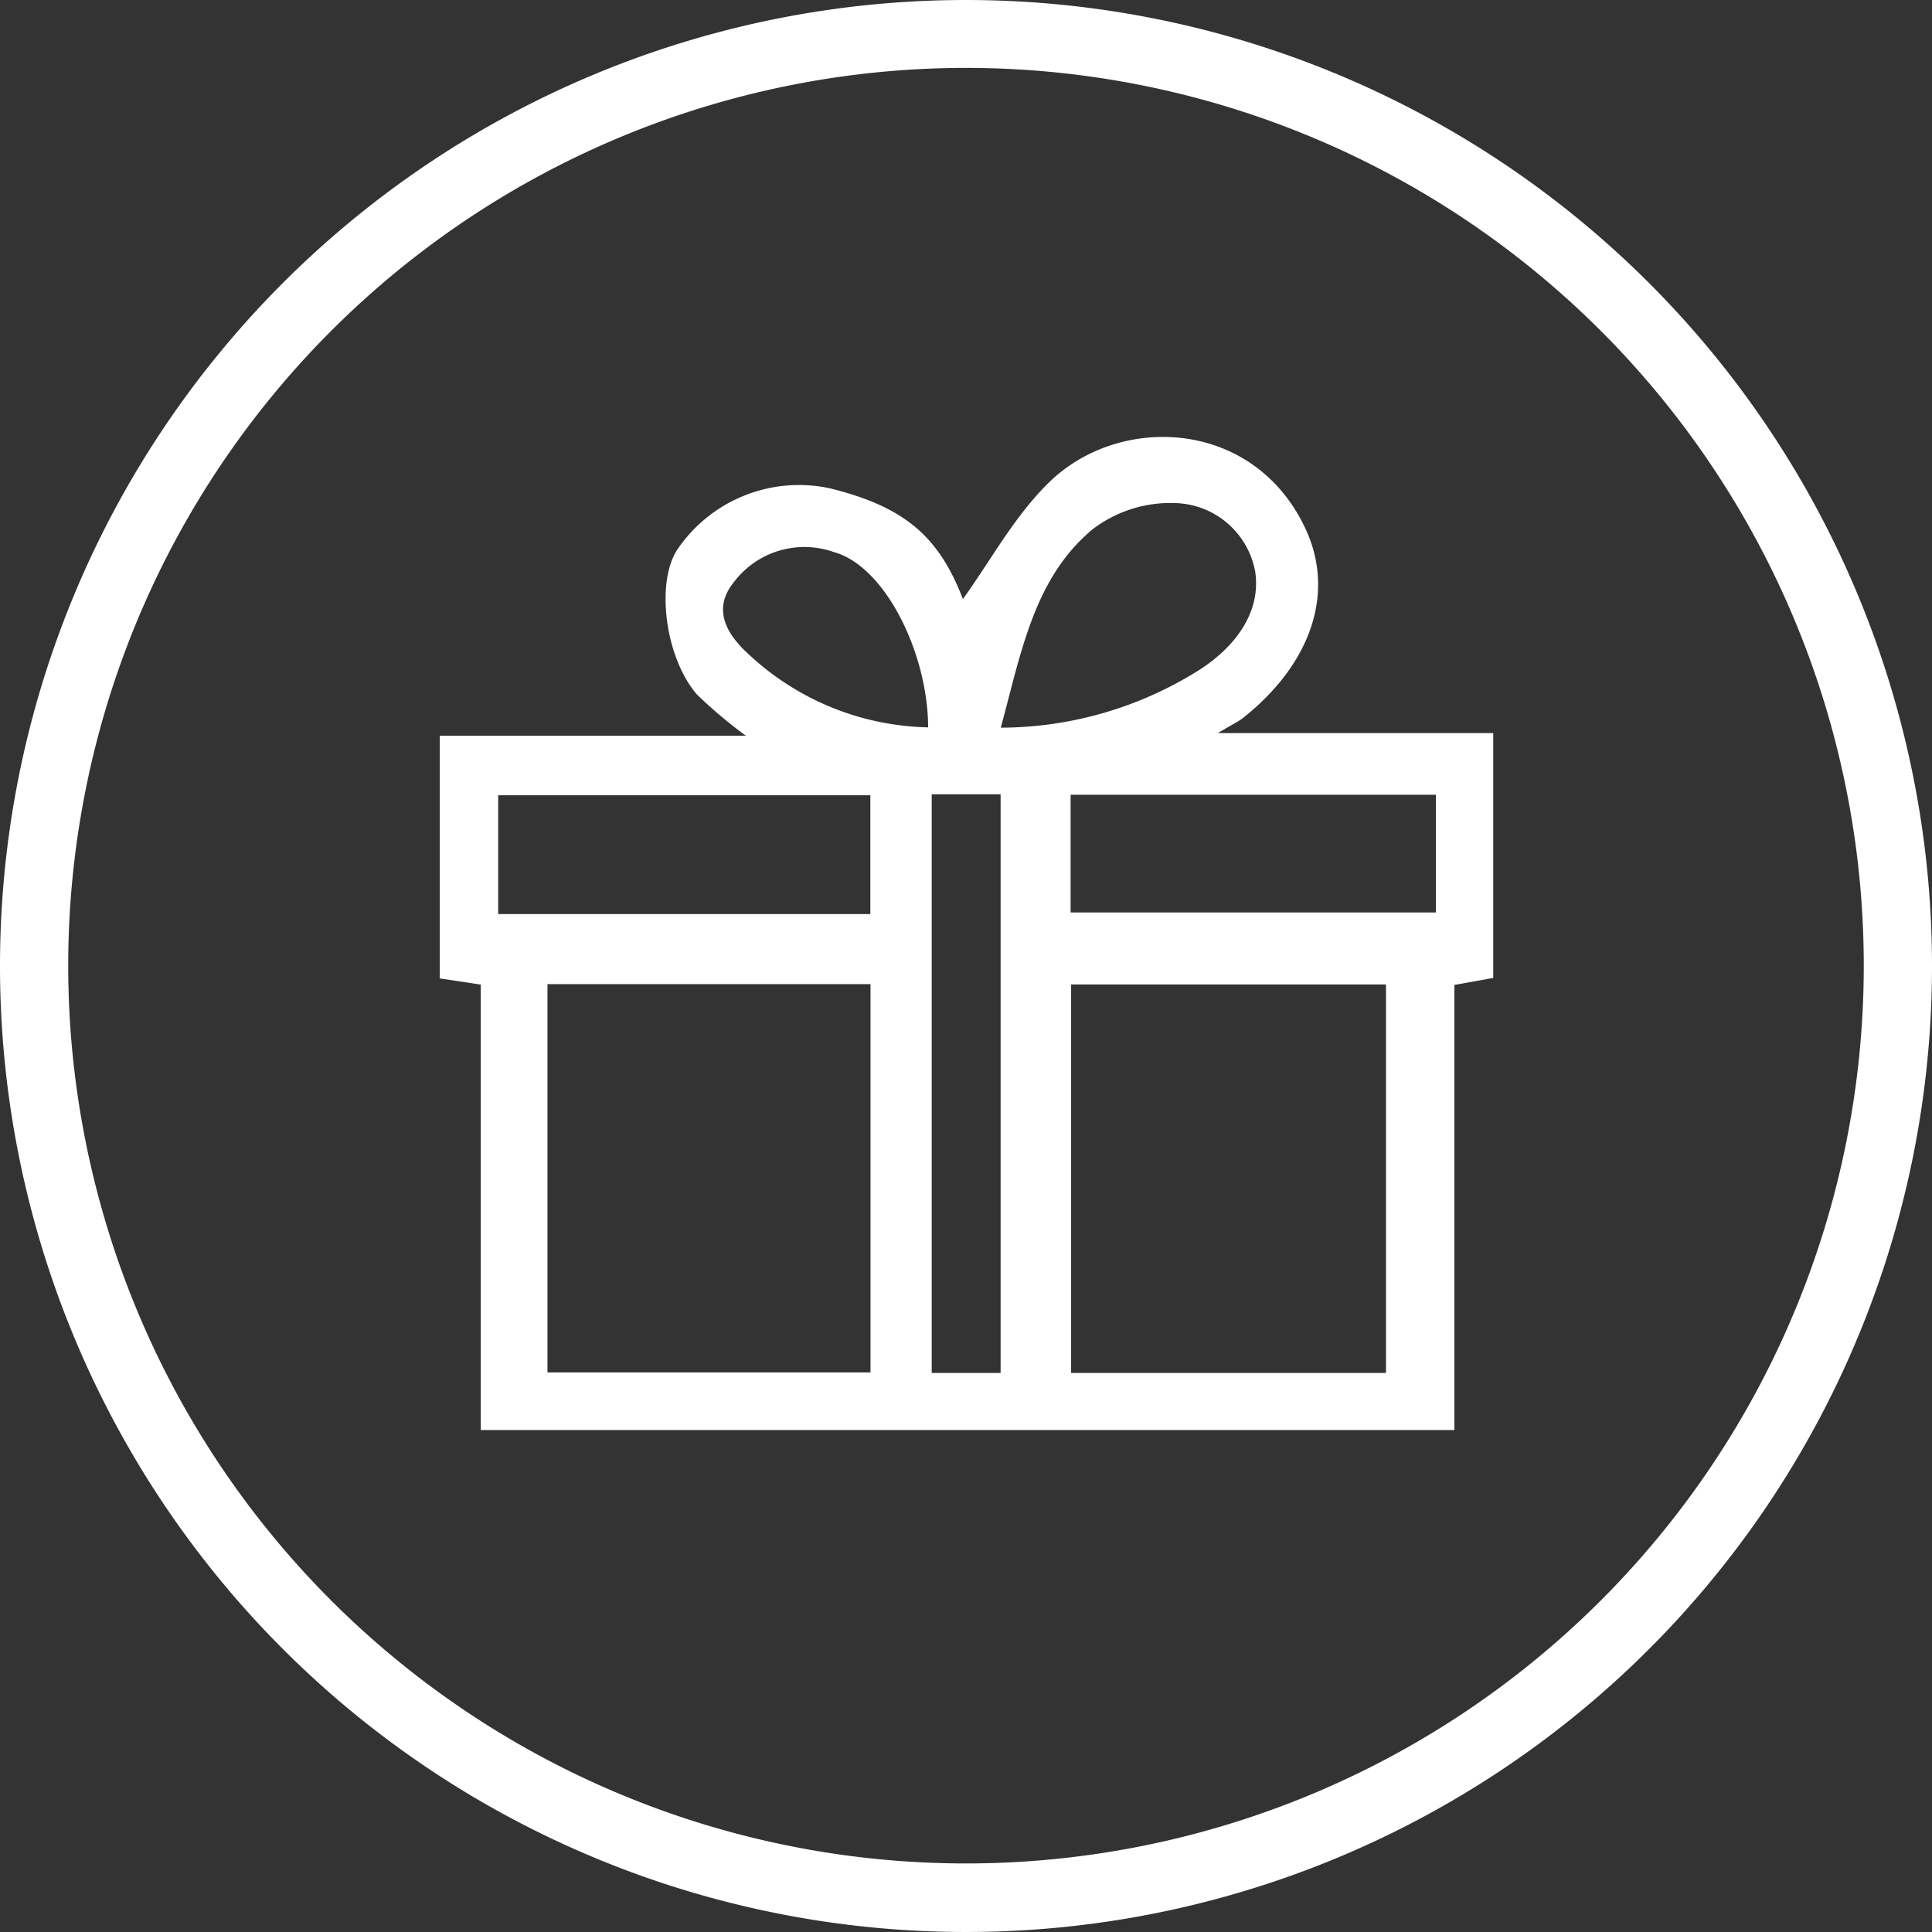 <?xml version="1.0" encoding="UTF-8"?> <svg xmlns="http://www.w3.org/2000/svg" id="Layer_1" data-name="Layer 1" viewBox="0 0 118.36 118.36" height="235" width="235"><rect x="0" y="0" width="118.36" height="118.36" fill="#333333" stroke="none"/><title>icon-packages</title><path fill="#fff" d="M306.22,374.7c1.69-2.34,3.15-5.07,5.27-7.14,4.29-4.21,12.46-3.93,15.66,2.71,1.94,4,.41,8.41-3.79,11.73-.25.2-.55.33-1.52.91h16.87v15l-2.38.43v27.27H276.68V398.32l-2.51-.38V383.07h18.75a28.46,28.46,0,0,1-3-2.53c-1.94-2.26-2.51-6.77-1.23-8.82a9,9,0,0,1,9.4-3.8C302.65,369.05,304.75,370.87,306.22,374.7Zm-5.66,23.59H280.77v23.79h19.79Zm31.58,23.82v-23.8H312.85v23.8Zm-31.59-35.39h-22.8V394h22.8Zm12.27,7.18H335.2v-7.21H312.82Zm-4.29,28.21V386.66h-4.22v35.45Zm0-39.53a22.92,22.92,0,0,0,12.27-3.6c2.1-1.38,3.69-3.46,3.33-5.94a5.12,5.12,0,0,0-4.91-4.22,7.85,7.85,0,0,0-5.06,1.61C310.56,373.43,309.79,378,308.54,382.58Zm-4.44,0c0-4.51-2.61-9.89-5.78-10.76a5.41,5.41,0,0,0-6.14,1.87c-1.47,1.83-.1,3.45.89,4.36A16.59,16.59,0,0,0,304.1,382.56Z" transform="translate(-247.23 -338)"></path><path fill="#fff" d="M306.41,338a59.18,59.18,0,1,0,59.18,59.18A59.19,59.19,0,0,0,306.41,338Zm0,114.16a55,55,0,1,1,55-55A55,55,0,0,1,306.44,452.16Z" transform="translate(-247.23 -338)"></path></svg> 